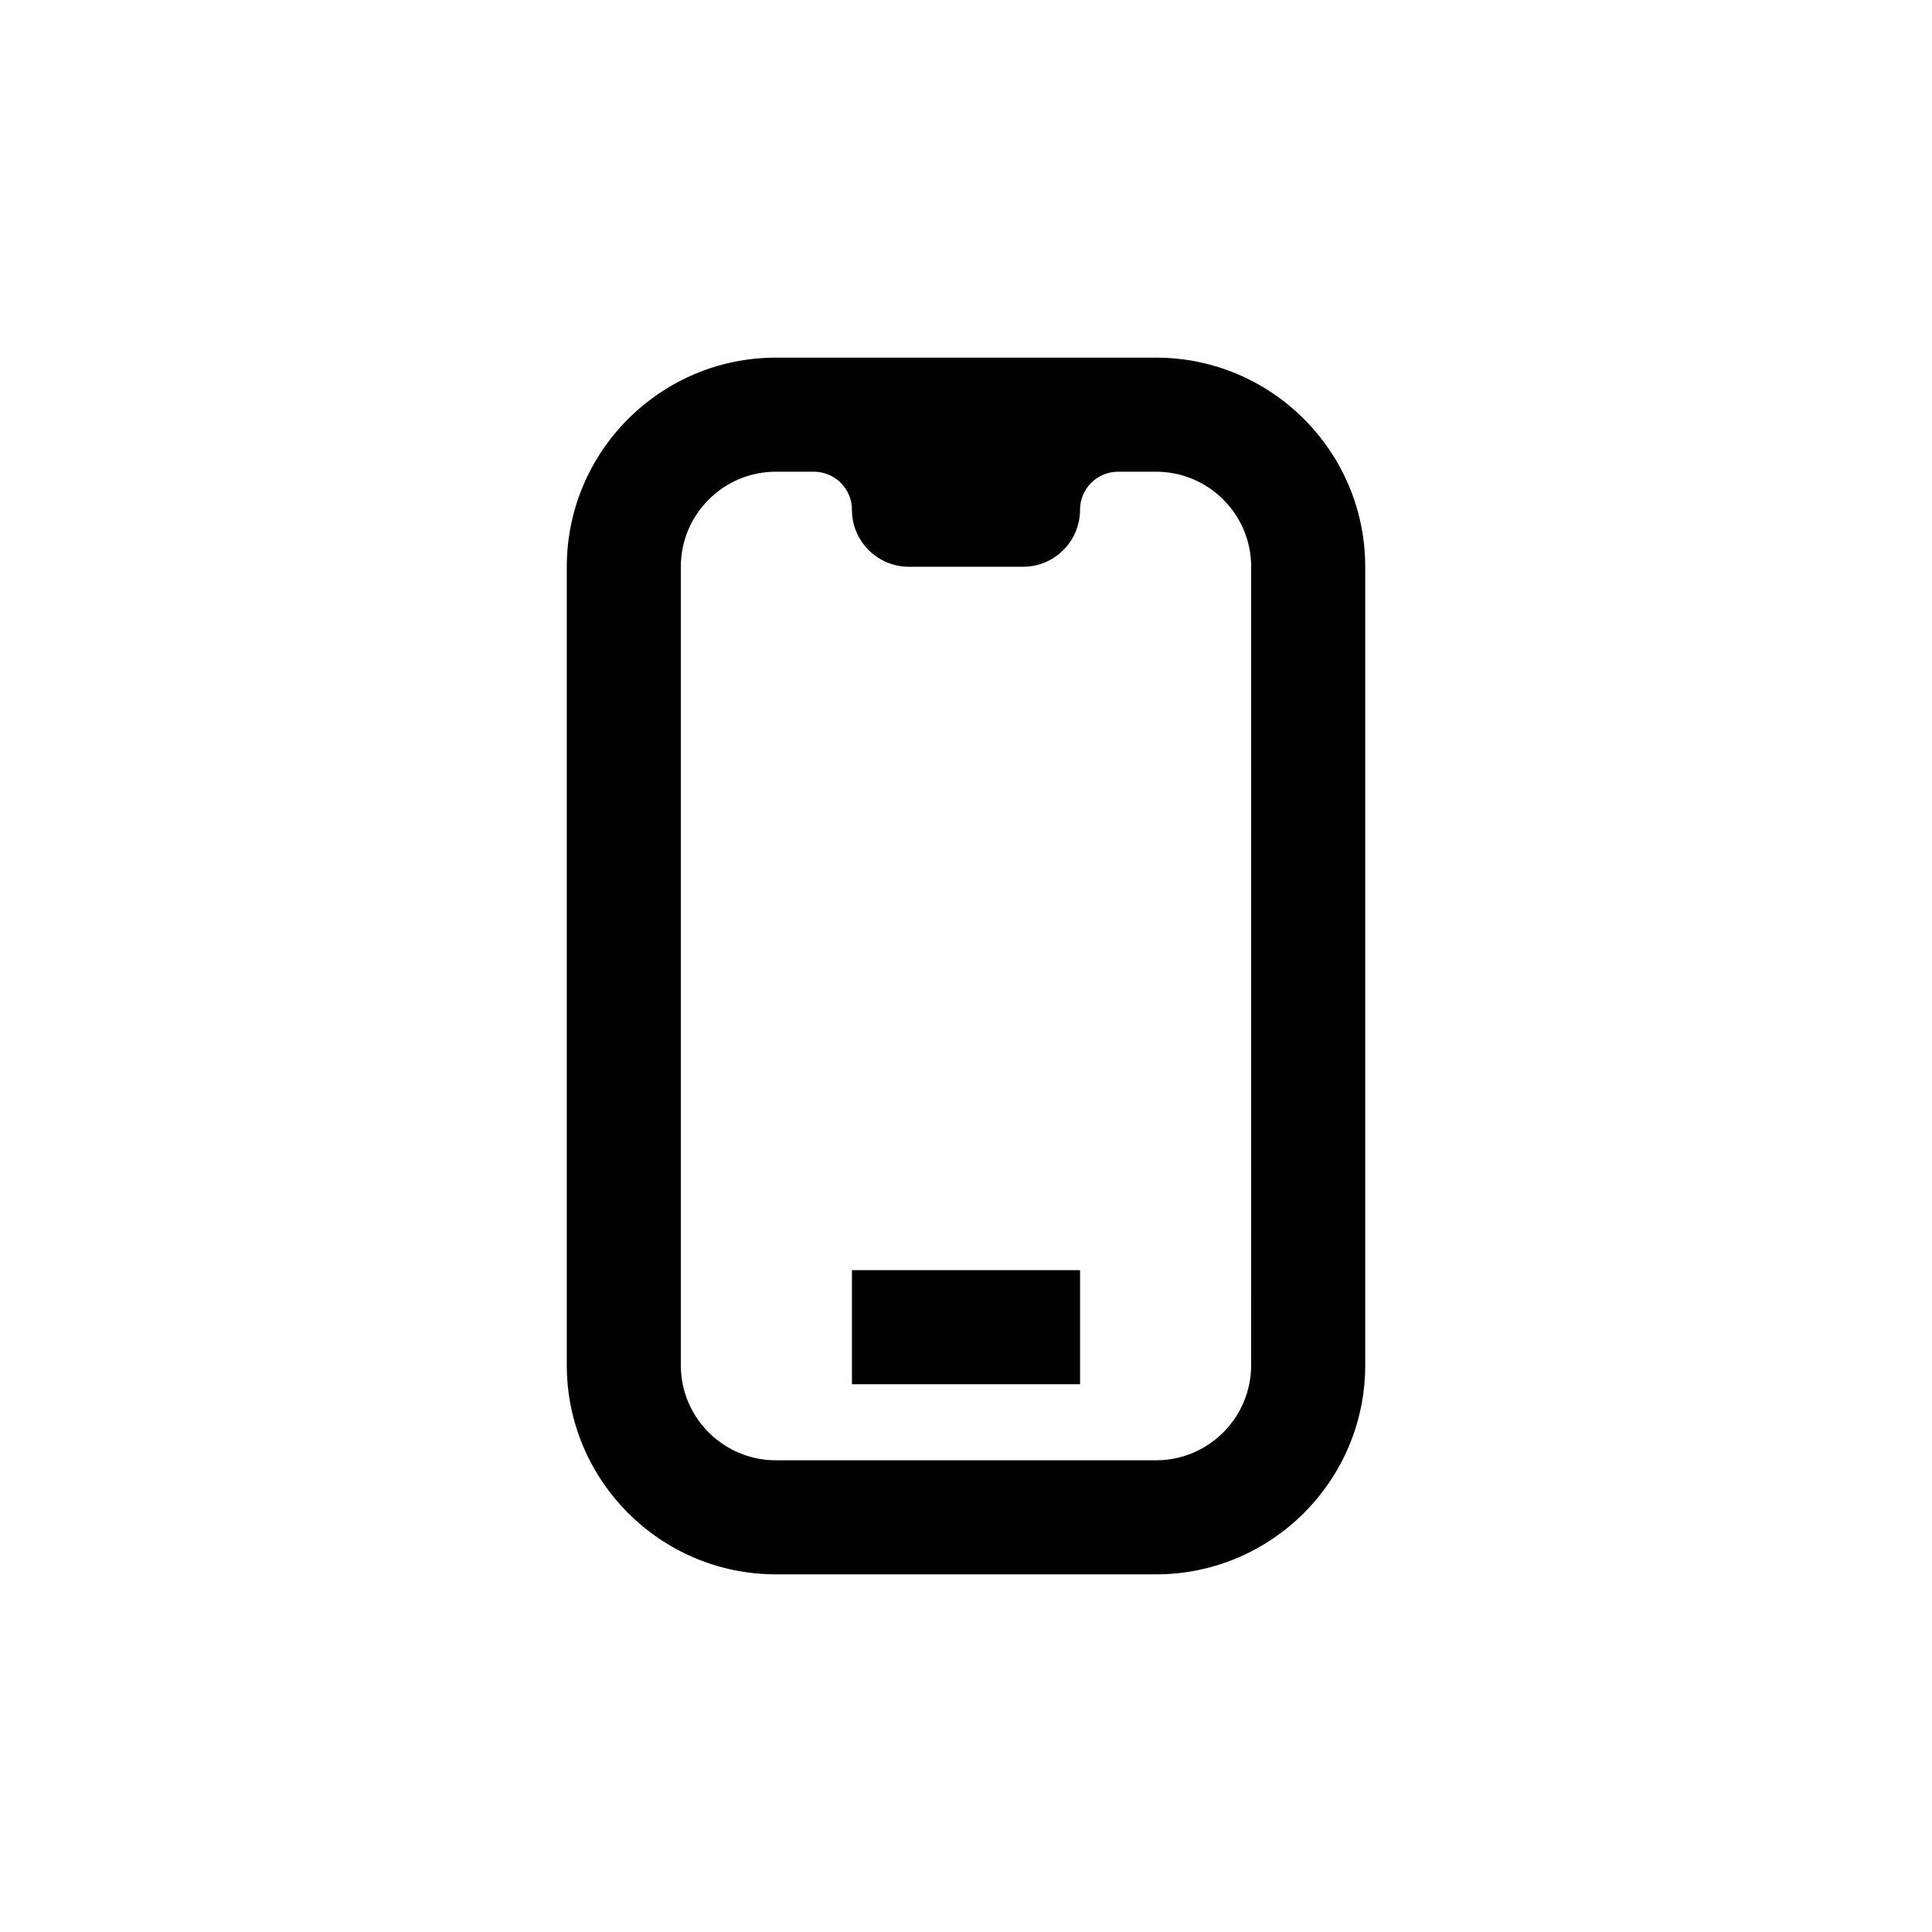 <?xml version="1.0" encoding="UTF-8"?>
<!-- Uploaded to: SVG Repo, www.svgrepo.com, Generator: SVG Repo Mixer Tools -->
<svg fill="#000000" width="800px" height="800px" version="1.1" viewBox="144 144 512 512" xmlns="http://www.w3.org/2000/svg">
 <path d="m430.23 510.84h-60.457v-30.23h60.457zm75.57-216.64v211.6c0 30.555-24.863 55.418-55.418 55.418h-100.76c-30.555 0-55.418-24.863-55.418-55.418v-211.6c0-30.555 24.863-55.418 55.418-55.418h100.76c30.555 0 55.418 24.859 55.418 55.418zm-30.227 0c0-13.891-11.301-25.191-25.191-25.191h-10.078c-5.566 0-10.078 4.508-10.078 10.078 0 8.348-6.766 15.113-15.113 15.113h-30.23c-8.348 0-15.113-6.766-15.113-15.113 0-5.566-4.508-10.078-10.078-10.078h-10.078c-13.891 0-25.191 11.301-25.191 25.191v211.6c0 13.891 11.301 25.191 25.191 25.191h100.76c13.891 0 25.191-11.301 25.191-25.191z"/>
</svg>